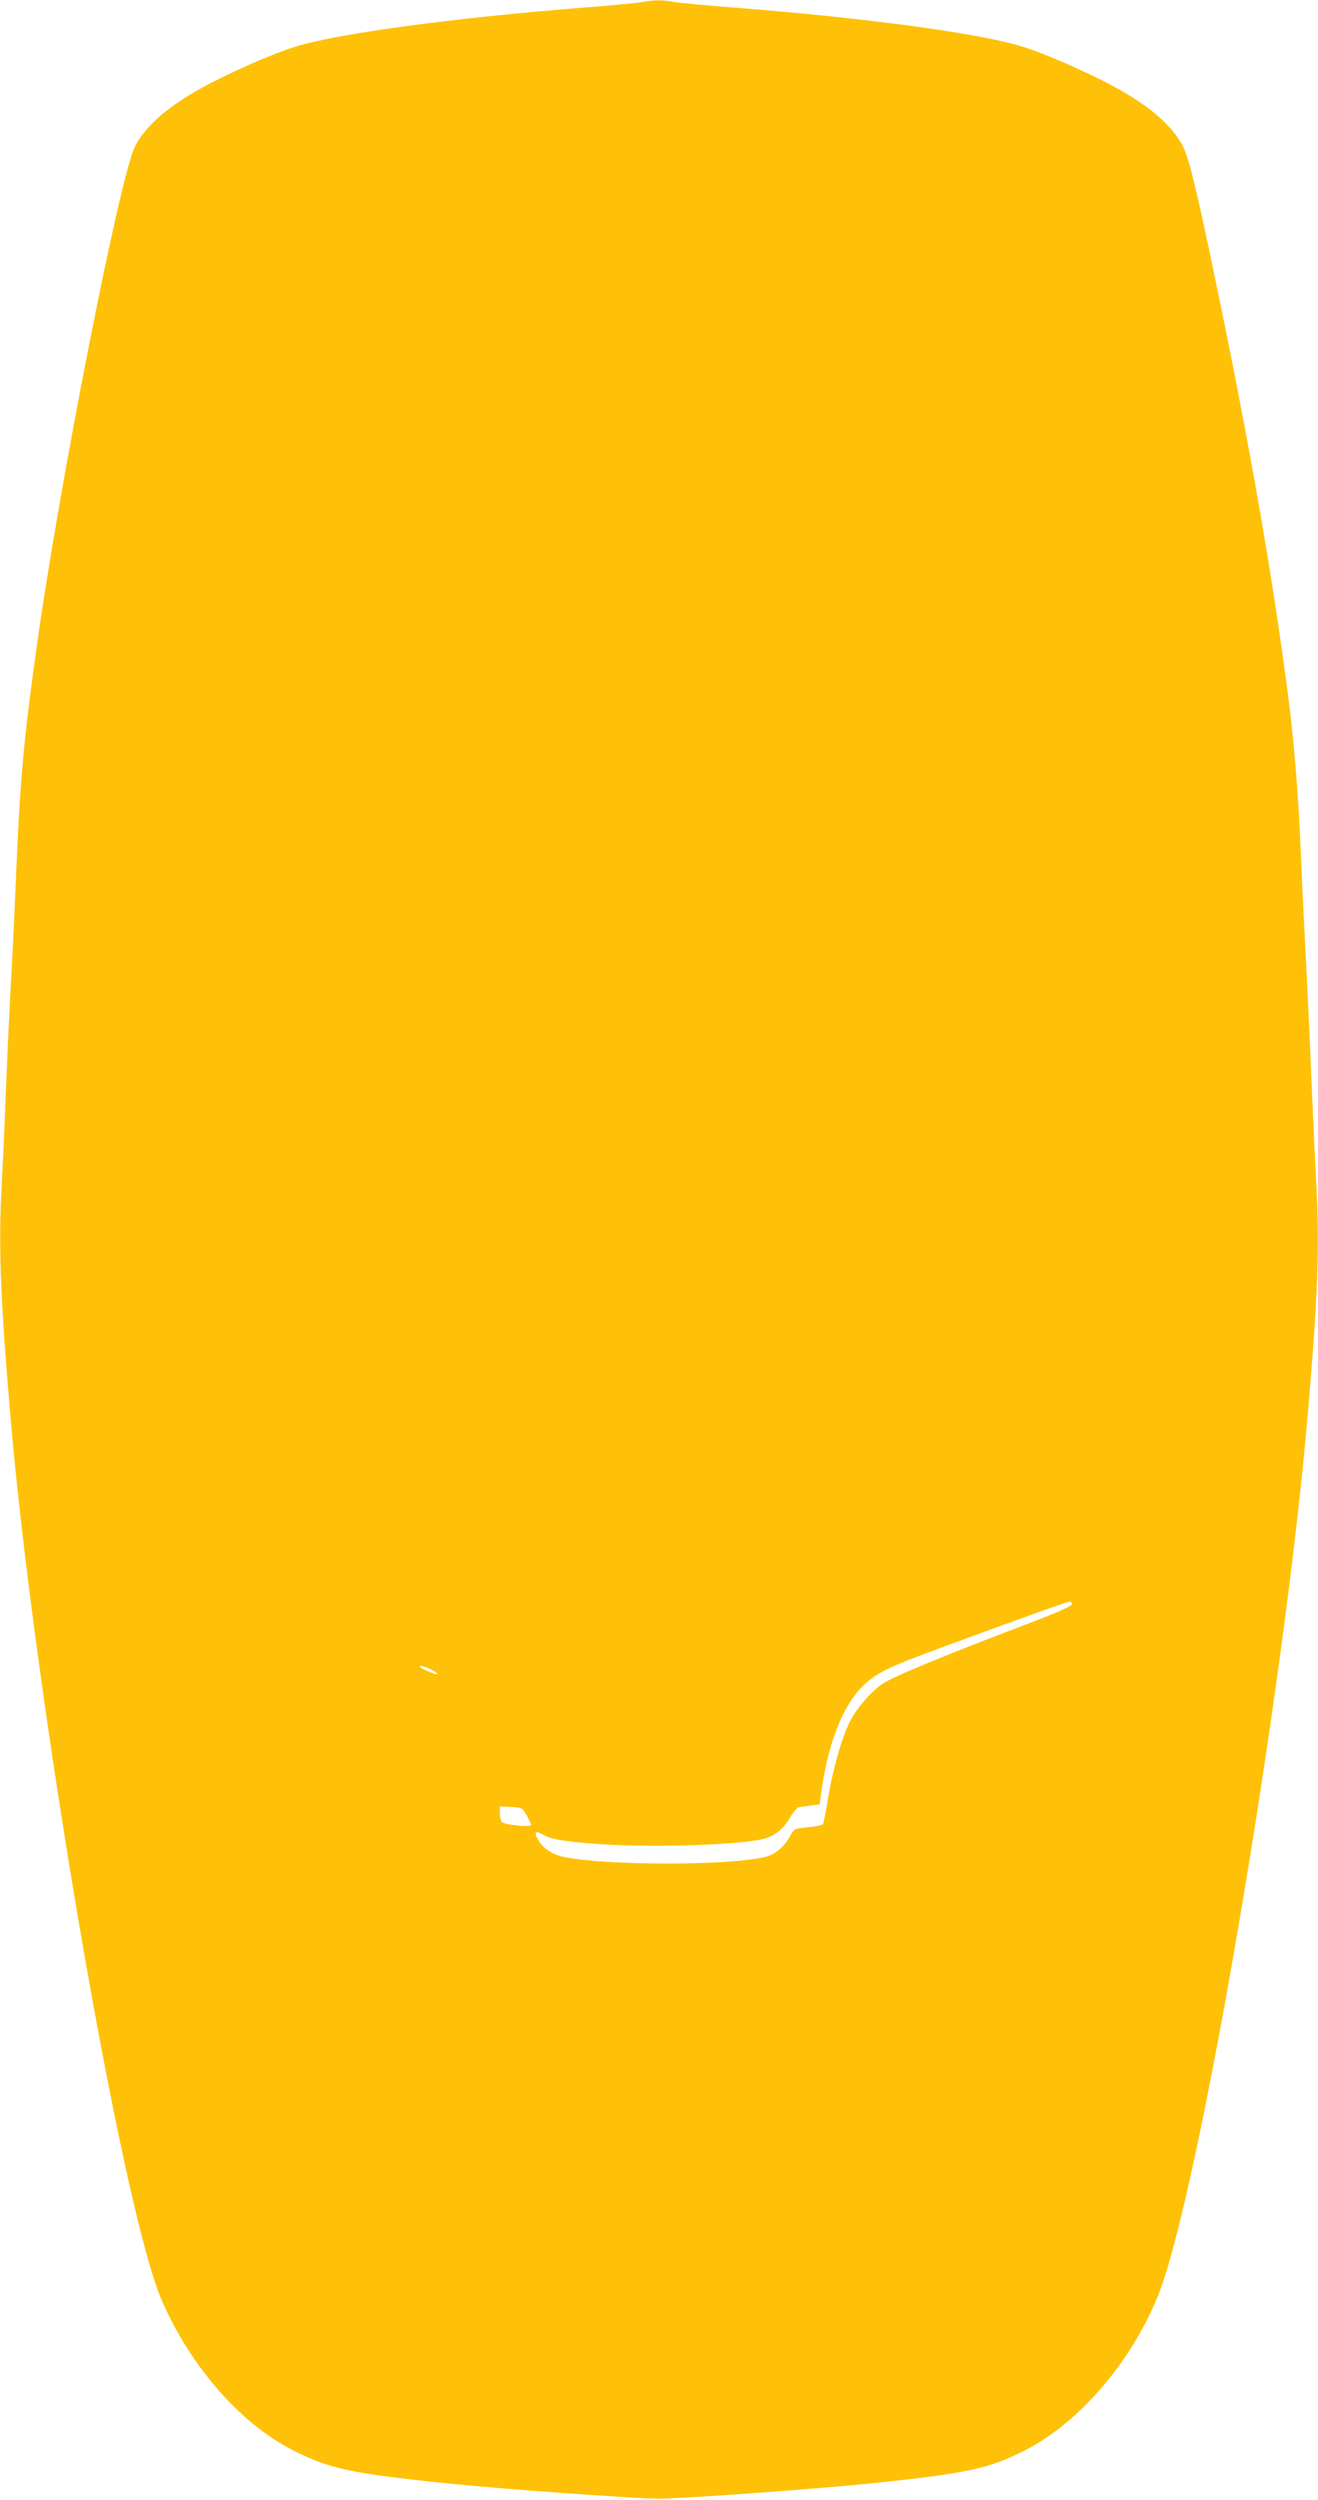 <?xml version="1.0" standalone="no"?>
<!DOCTYPE svg PUBLIC "-//W3C//DTD SVG 20010904//EN"
 "http://www.w3.org/TR/2001/REC-SVG-20010904/DTD/svg10.dtd">
<svg version="1.0" xmlns="http://www.w3.org/2000/svg"
 width="675pt" height="1280pt" viewBox="0 0 675 1280"
 preserveAspectRatio="xMidYMid meet">
<g transform="translate(0,1280) scale(0.1,-0.1)"
fill="#ffc107" stroke="none">
<path d="M3285 12789 c-27 -5 -167 -18 -310 -29 -651 -52 -1216 -128 -1446
-194 -94 -27 -268 -100 -424 -178 -219 -110 -357 -223 -415 -341 -77 -157
-385 -1723 -499 -2537 -67 -475 -87 -688 -106 -1130 -8 -195 -21 -476 -30
-625 -8 -148 -19 -391 -25 -540 -5 -148 -15 -362 -21 -475 -17 -312 -8 -576
42 -1165 122 -1453 570 -4075 778 -4555 149 -341 406 -634 679 -770 182 -91
289 -114 767 -164 272 -29 979 -80 1100 -80 121 0 828 51 1100 80 478 50 585
73 767 164 279 139 547 449 687 791 210 517 650 3106 770 4534 51 595 59 836
42 1170 -7 127 -19 390 -27 585 -8 195 -21 474 -29 620 -8 146 -19 384 -25
530 -10 240 -33 521 -60 735 -81 629 -199 1304 -375 2150 -98 471 -134 617
-165 682 -58 118 -196 231 -415 341 -156 78 -330 151 -424 178 -230 67 -799
143 -1446 194 -143 11 -288 24 -321 30 -69 11 -97 11 -169 -1z m2205 -8203 c0
-8 -67 -39 -177 -81 -474 -180 -736 -288 -794 -327 -60 -41 -131 -123 -169
-198 -37 -73 -82 -230 -106 -369 -13 -78 -26 -147 -29 -151 -3 -5 -37 -12 -77
-16 -65 -6 -72 -9 -87 -37 -31 -58 -71 -95 -119 -111 -151 -48 -806 -51 -1039
-5 -63 12 -110 43 -136 87 -24 40 -16 51 22 29 40 -24 98 -34 256 -47 261 -21
708 -10 861 21 66 13 111 47 150 112 17 29 37 53 45 54 8 1 35 4 60 8 l46 6
13 87 c34 232 107 417 206 516 70 69 127 98 419 205 421 155 630 230 643 230
6 1 12 -5 12 -13z m-3285 -333 c19 -9 35 -20 35 -24 0 -8 -74 22 -87 34 -12
13 16 7 52 -10z m492 -748 c12 -22 23 -44 23 -49 0 -14 -142 1 -151 16 -5 7
-9 28 -9 46 l0 33 57 -3 c55 -3 58 -4 80 -43z"/>
</g>
</svg>
